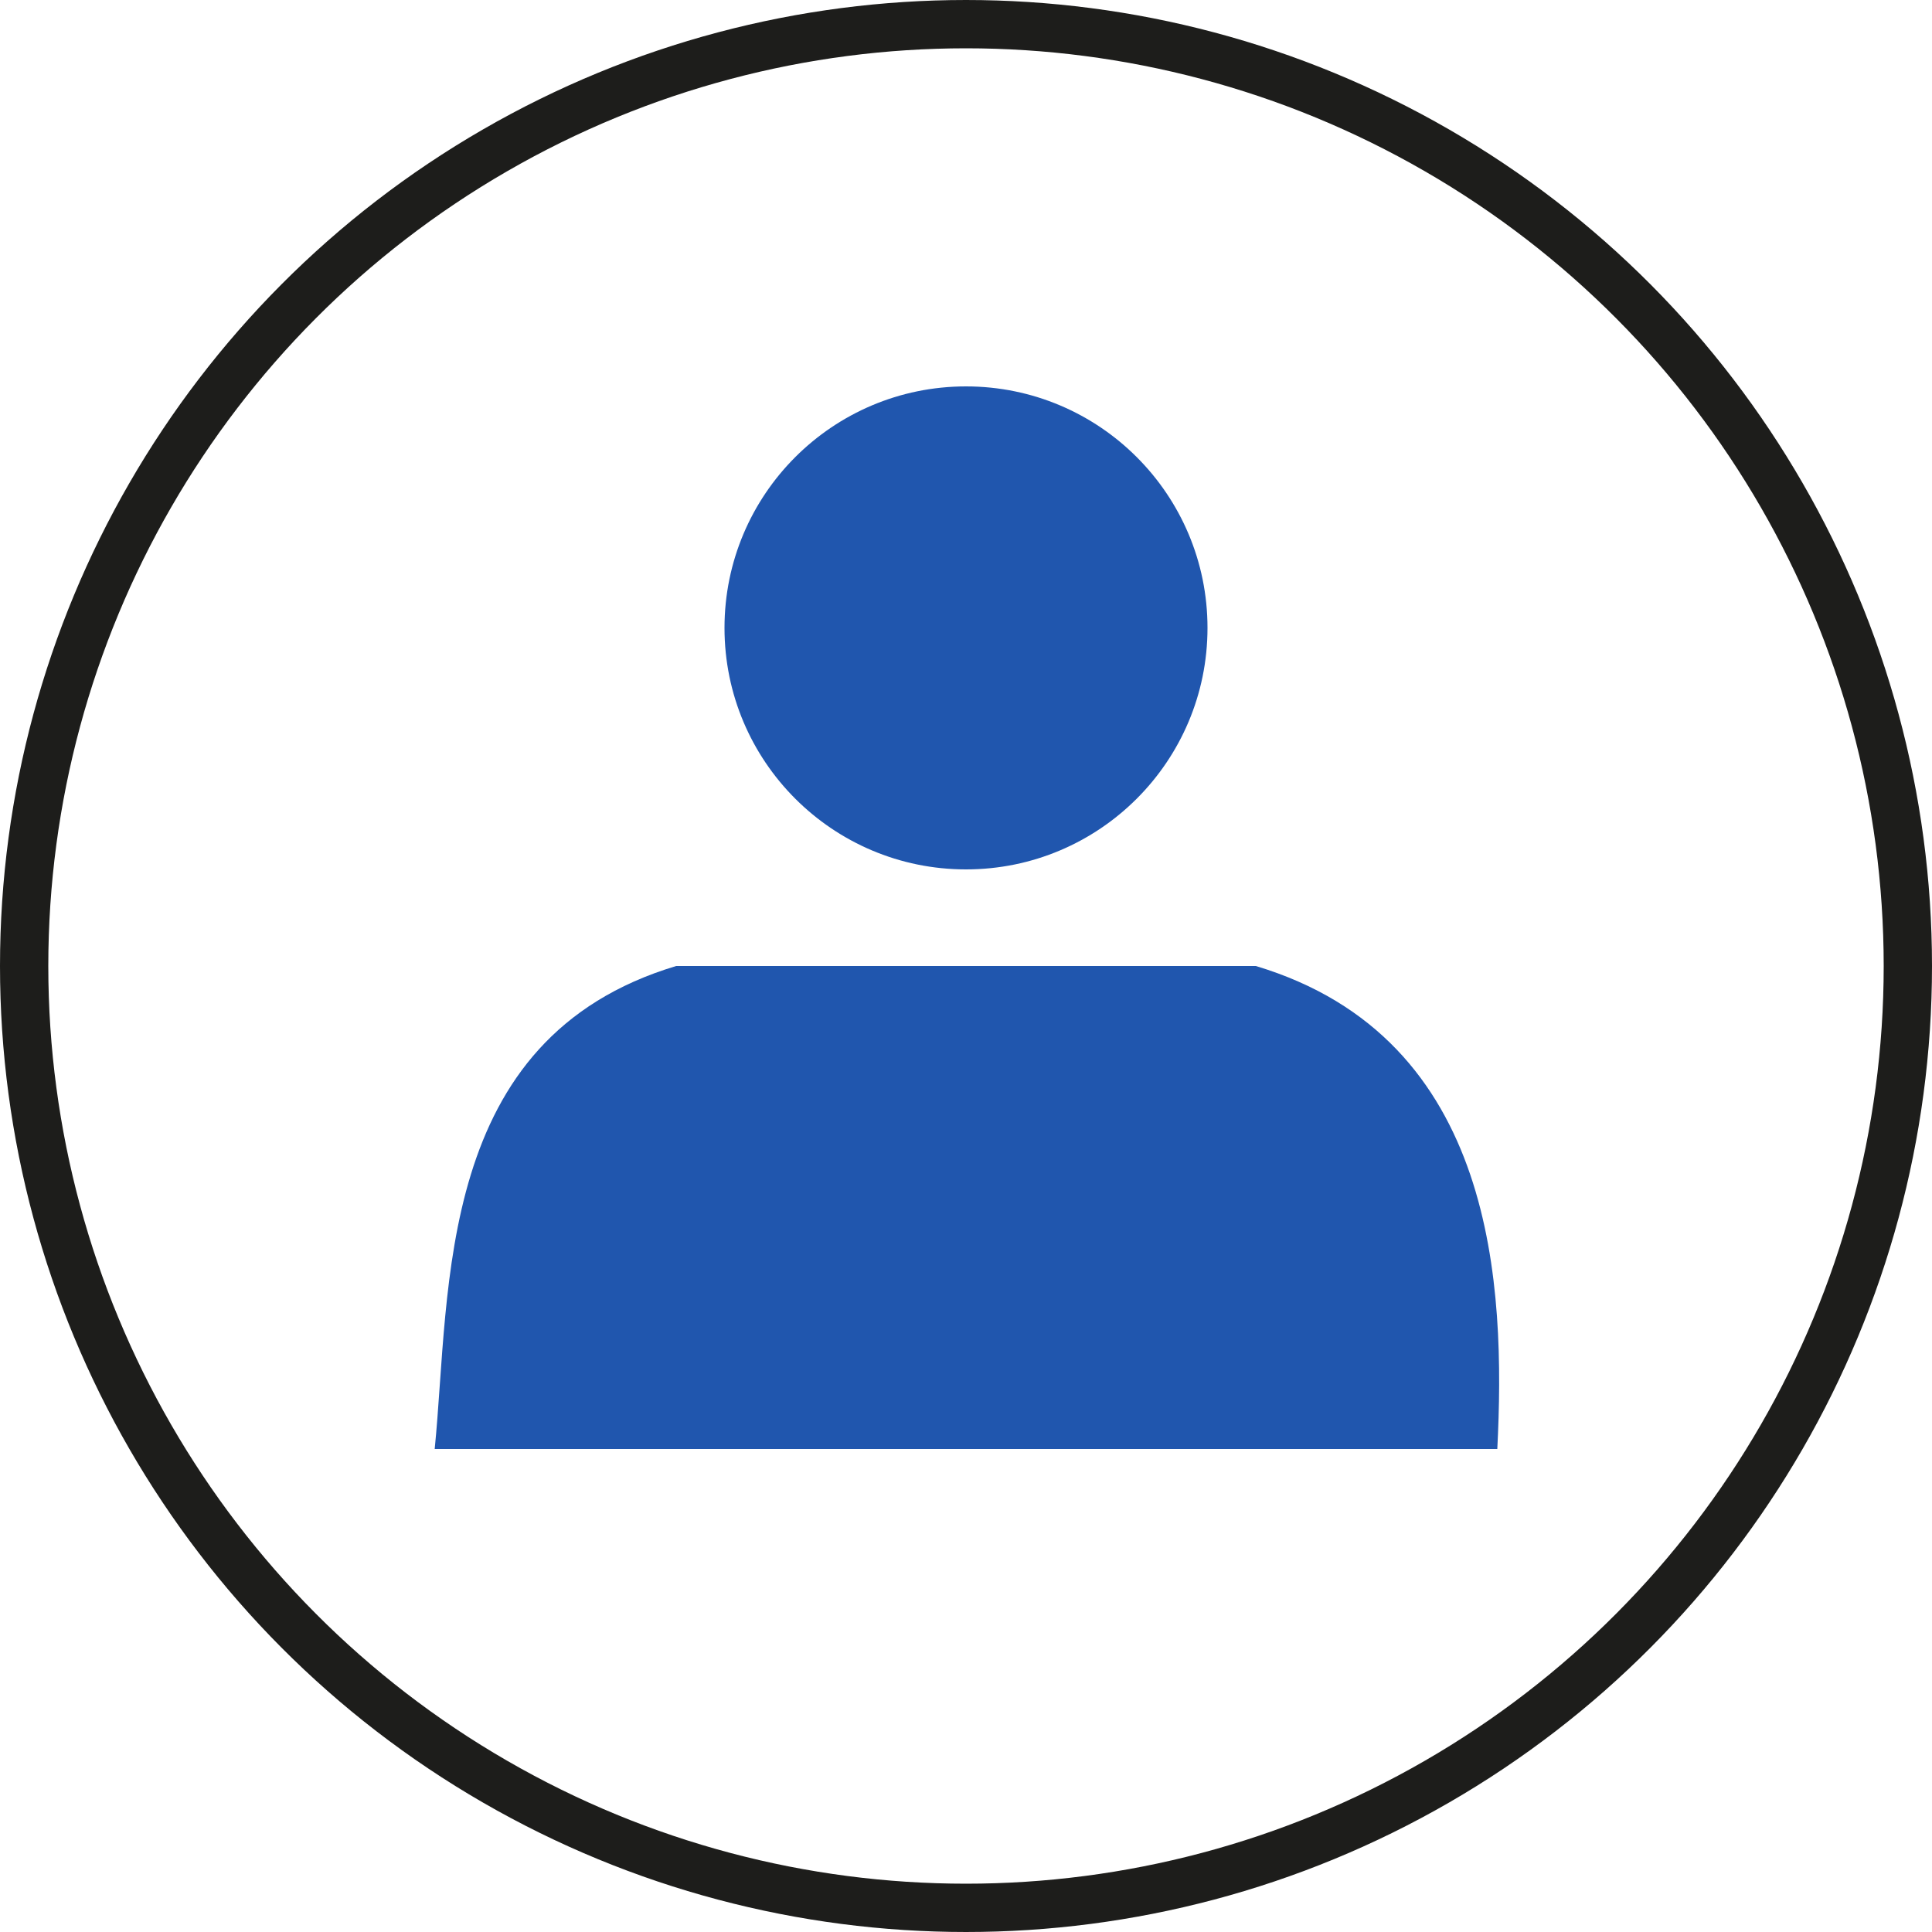 <svg width="40" height="40" viewBox="0 0 40 40" fill="none" xmlns="http://www.w3.org/2000/svg">
    <circle cx="20" cy="20" r="19.5" stroke="#1D1D1B" />
    <path
        d="M31 30H9C9.333 26.667 9 21.5 14 20C18.5 20 22 20 26 20C31 21.5 31.167 26.667 31 30Z"
        fill="#2056AE" />
    <circle cx="20" cy="13" r="5" fill="#2056AE" />
</svg>